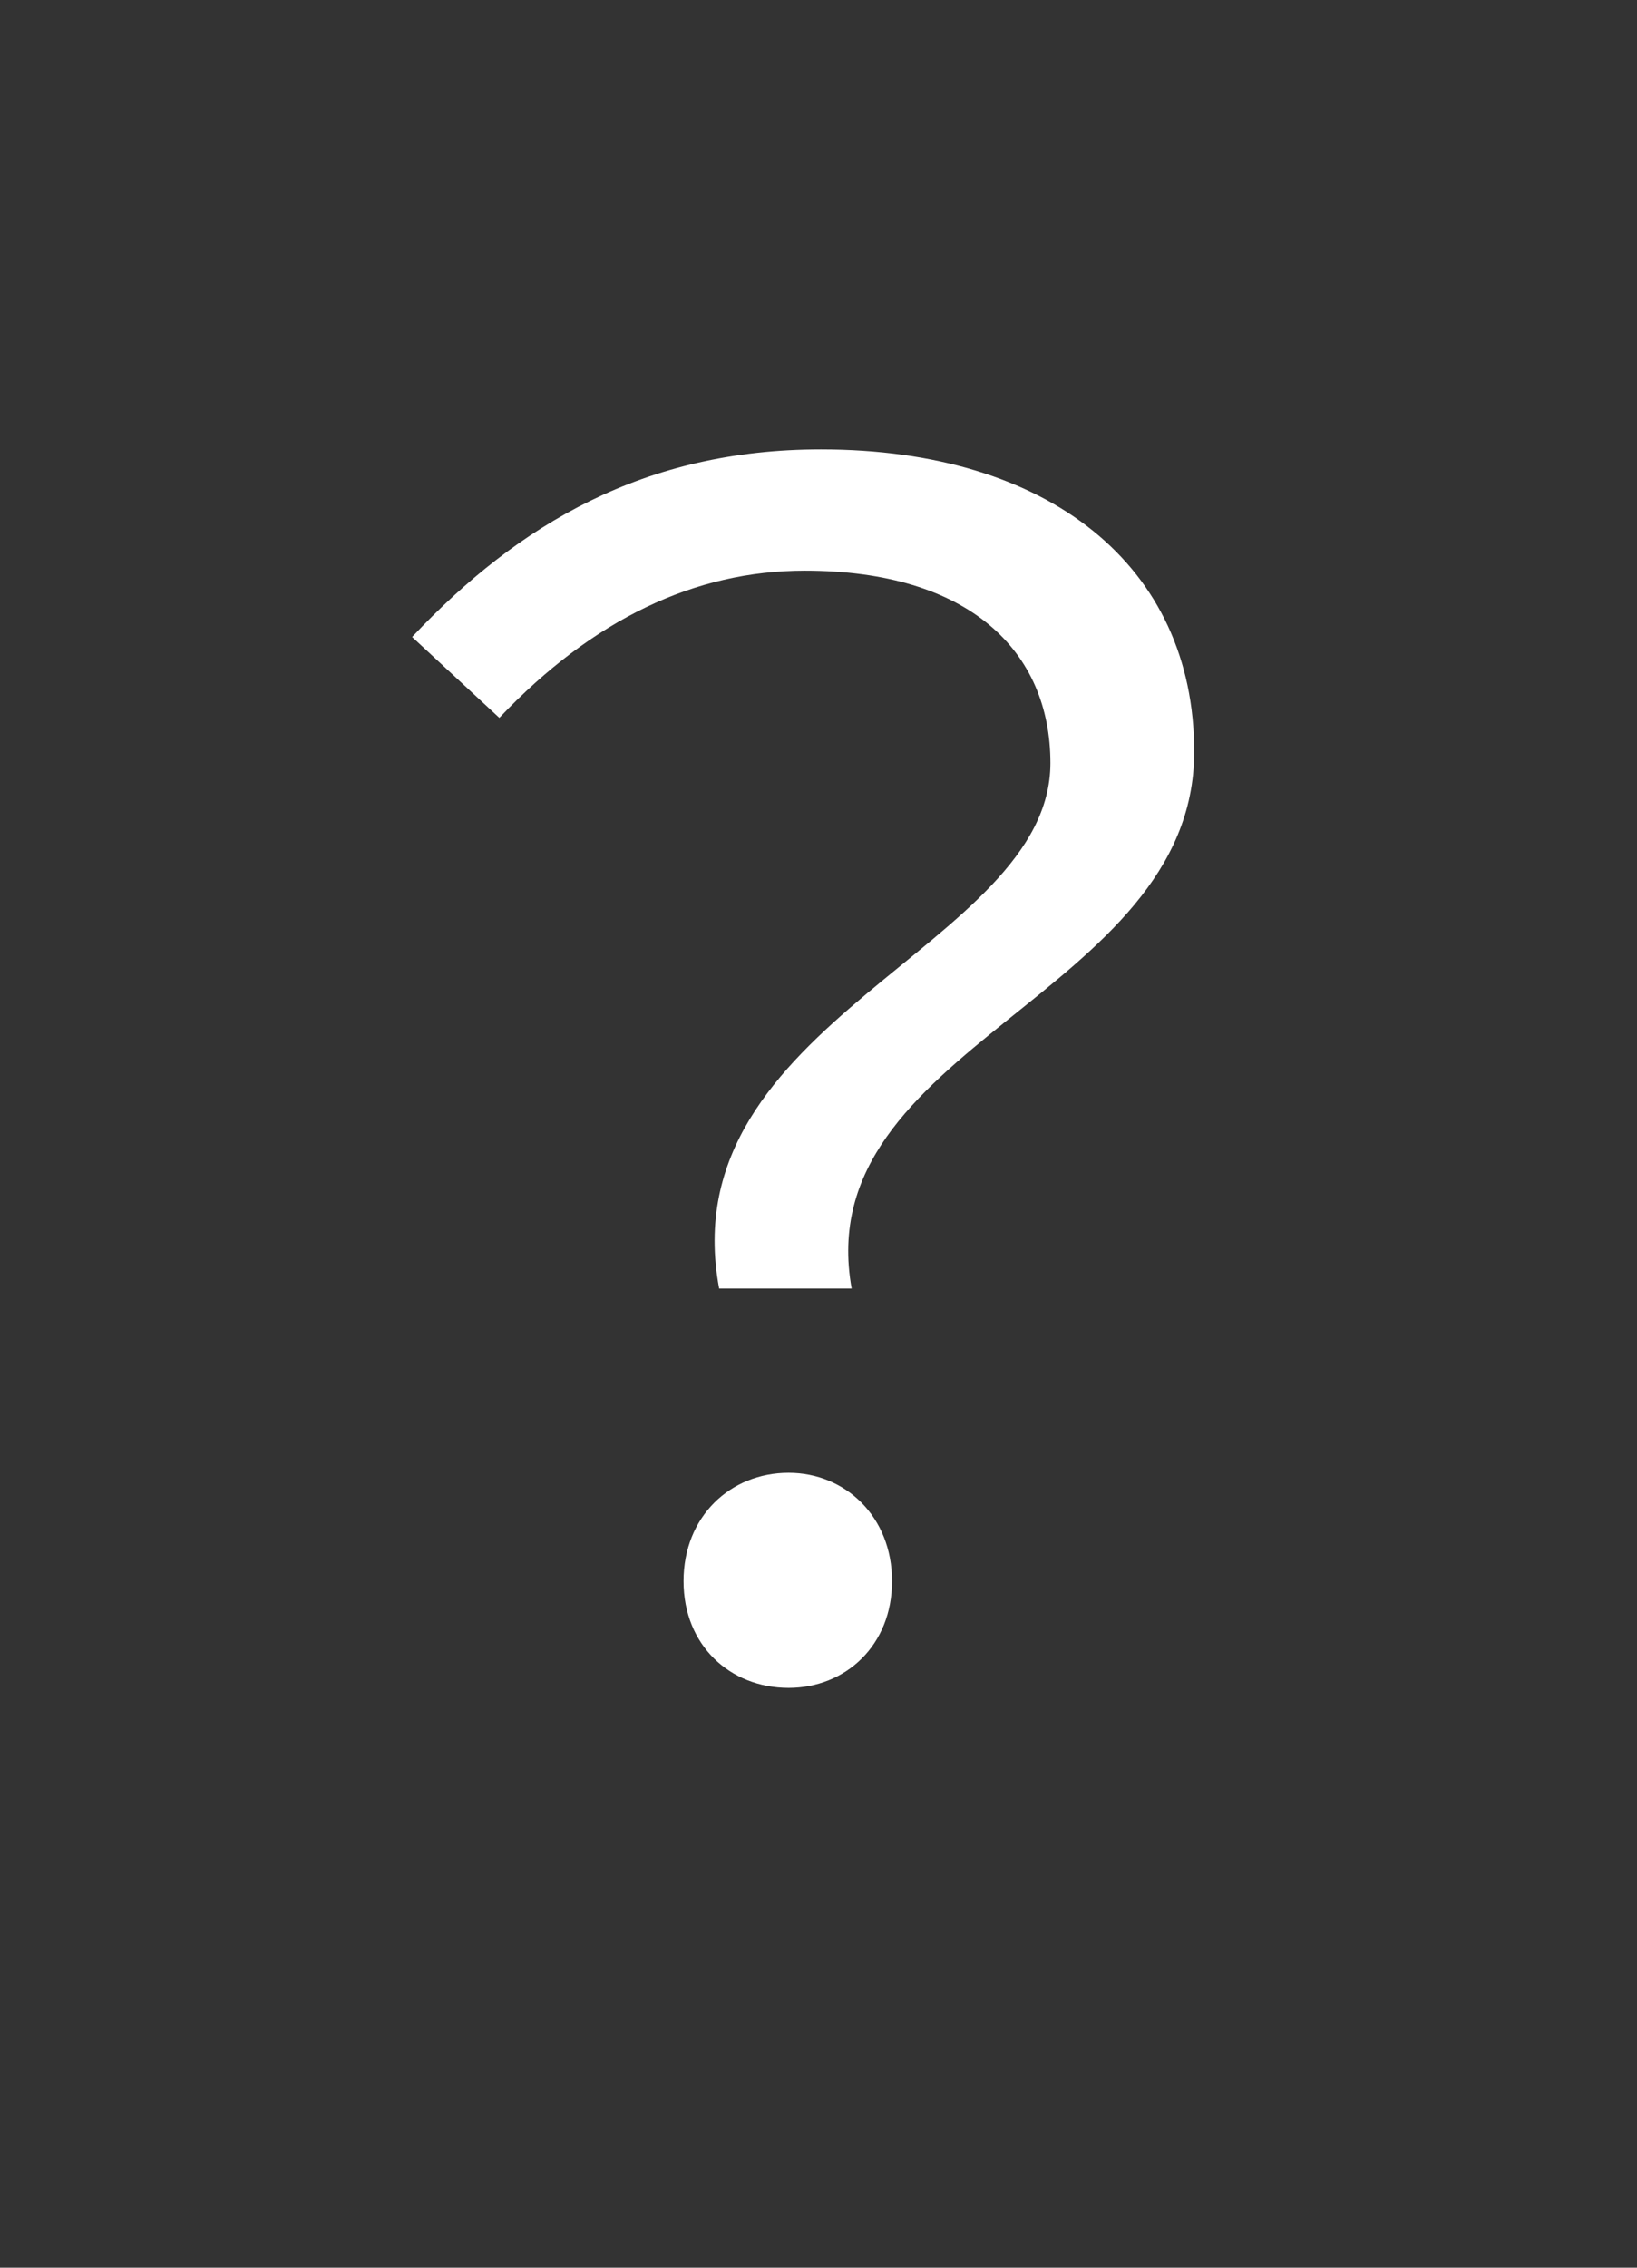 <svg width="39" height="54" viewBox="0 0 39 54" fill="none" xmlns="http://www.w3.org/2000/svg">
<rect x="0" y="0" width="39" height="54" fill="#333333" stroke="none"/>
<path d="M17.133 30.683C15.939 24.292 25.025 22.559 25.025 18.171C25.025 15.514 23.1 13.589 19.173 13.589C16.555 13.589 14.13 14.744 11.896 17.093L9.818 15.168C12.358 12.473 15.361 10.701 19.558 10.701C24.986 10.701 28.451 13.473 28.451 17.901C28.451 23.715 19.25 24.908 20.29 30.683H17.133ZM18.788 40.193C17.402 40.193 16.285 39.191 16.285 37.651C16.285 36.111 17.402 35.072 18.788 35.072C20.136 35.072 21.252 36.111 21.252 37.651C21.252 39.191 20.136 40.193 18.788 40.193Z" fill="white"/>
</svg>
